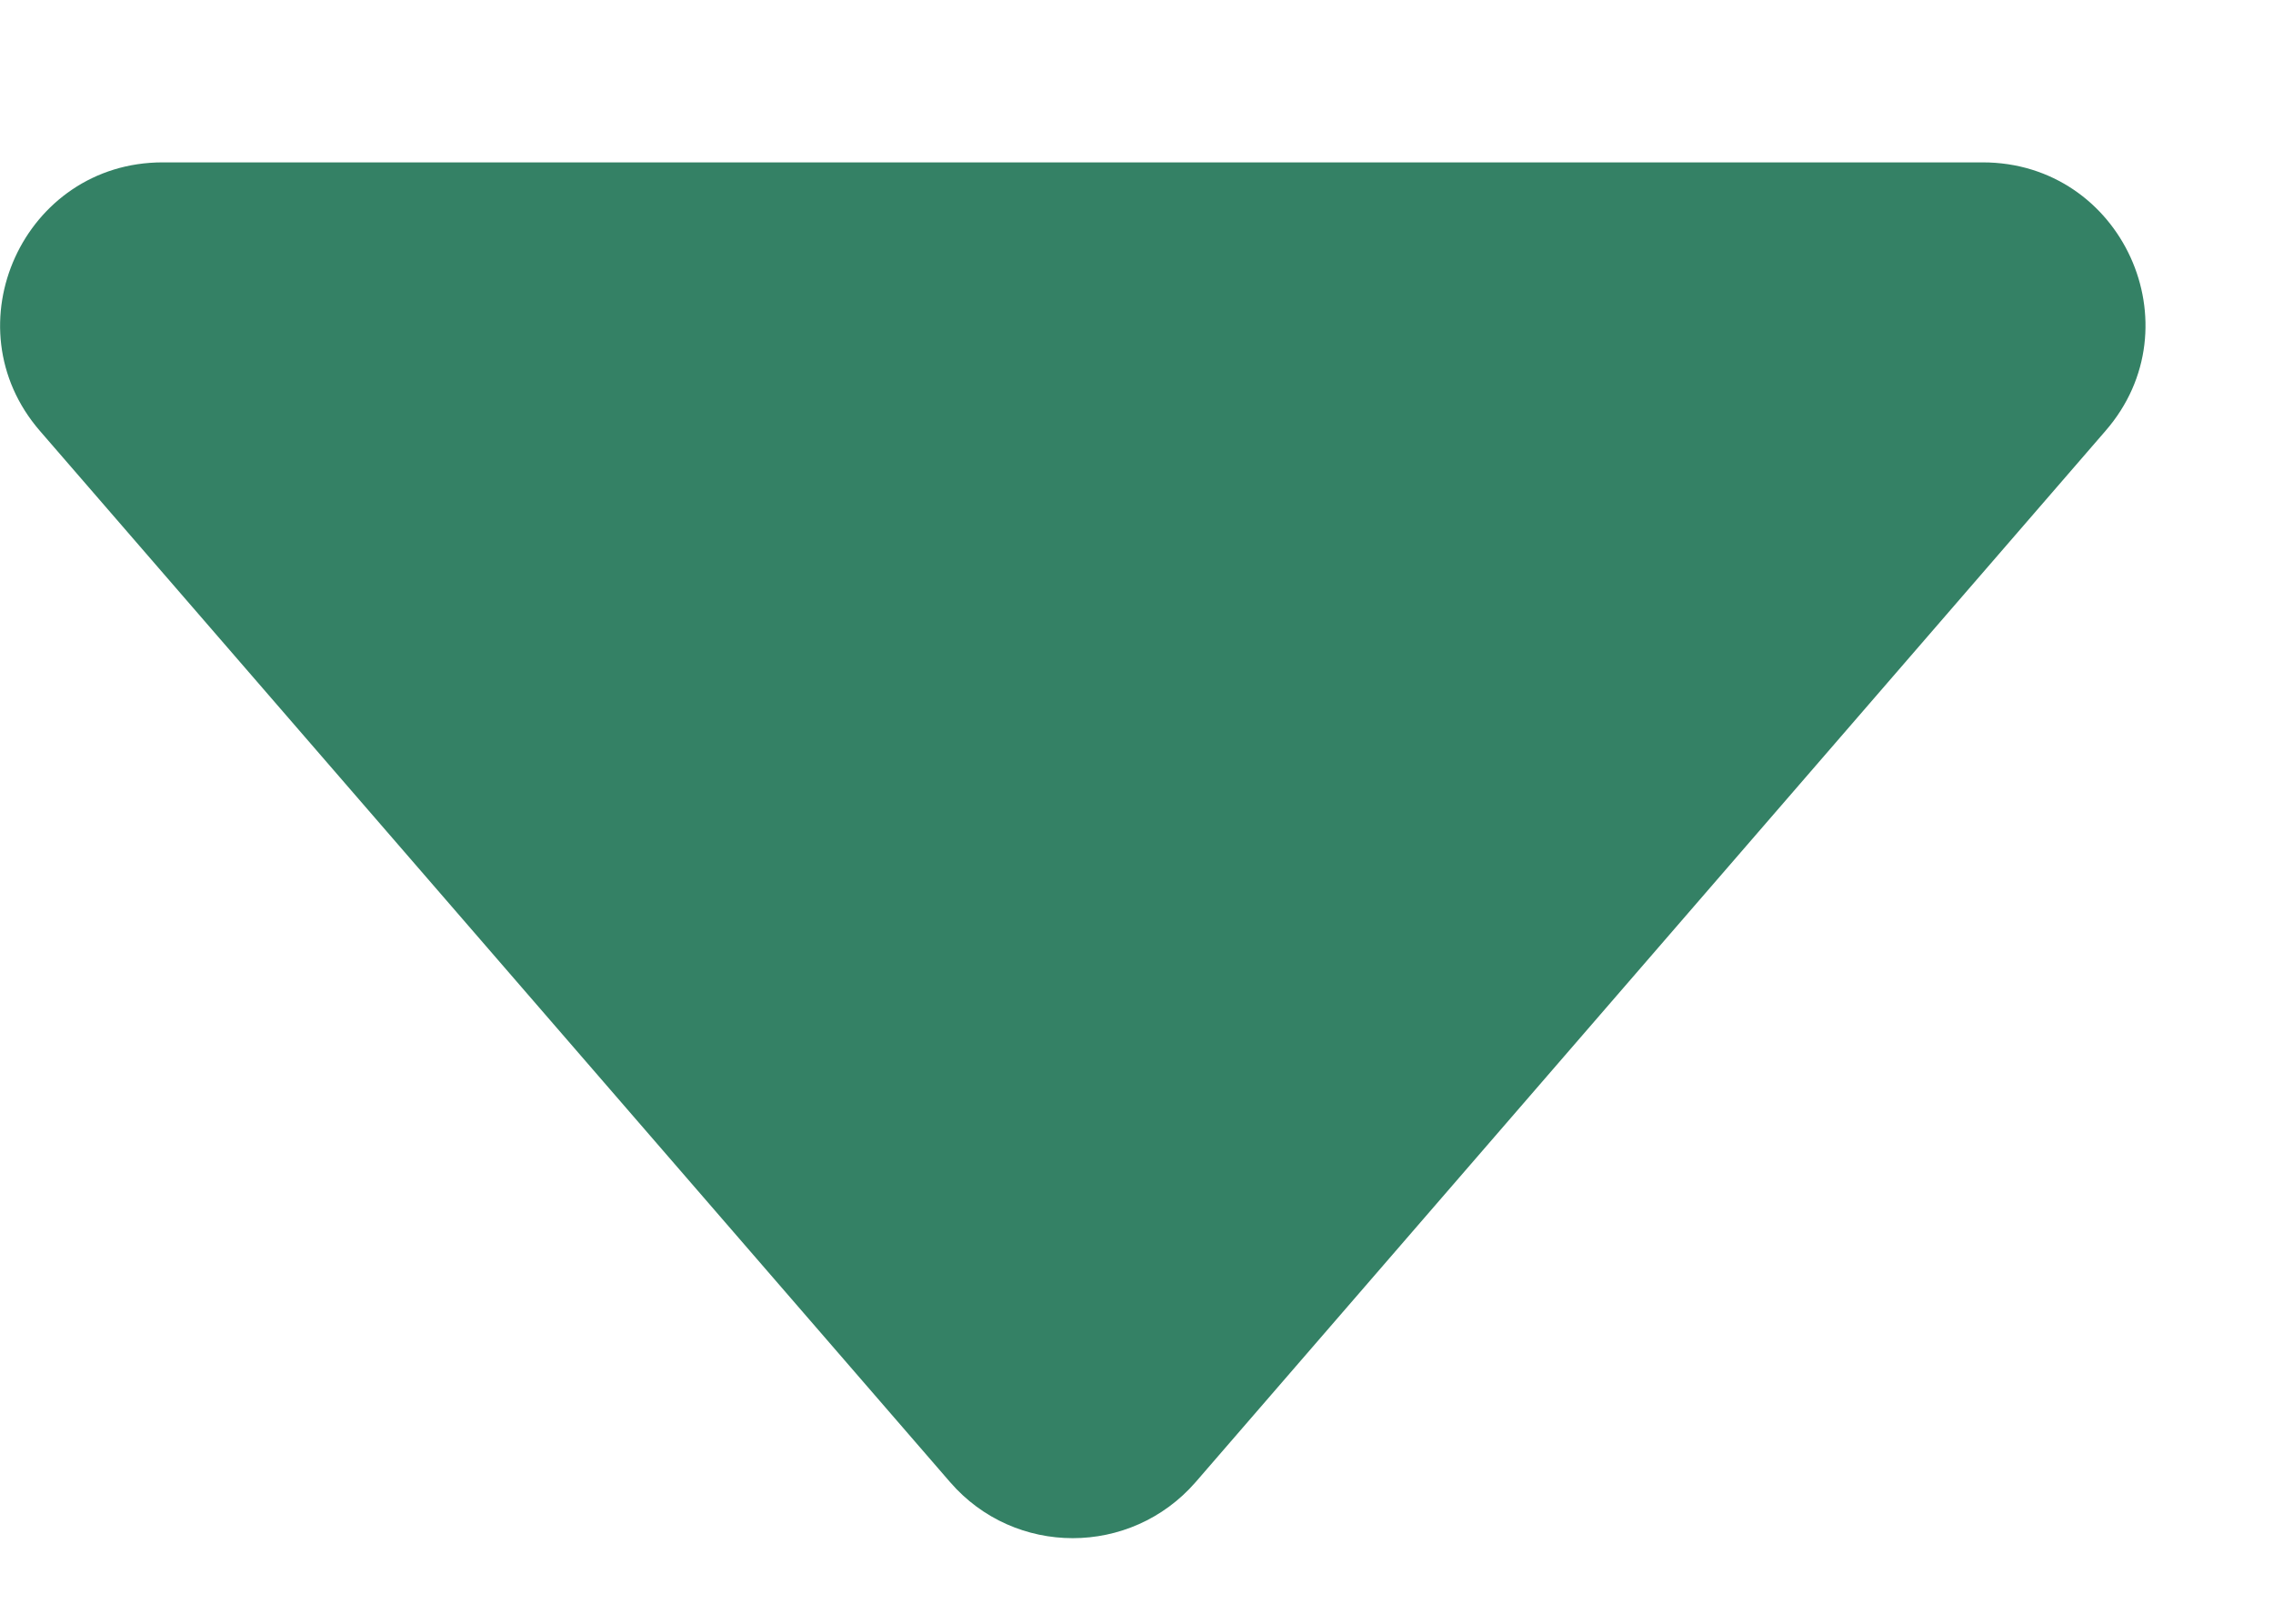 <svg width="7" height="5" viewBox="0 0 7 5" fill="none" xmlns="http://www.w3.org/2000/svg">
<path d="M3.682 4.564C3.482 4.794 3.125 4.794 2.926 4.564L0.123 1.327C-0.157 1.004 0.073 0.5 0.501 0.5L6.106 0.5C6.535 0.5 6.765 1.004 6.484 1.327L3.682 4.564Z" fill="#348165"/>
</svg>
